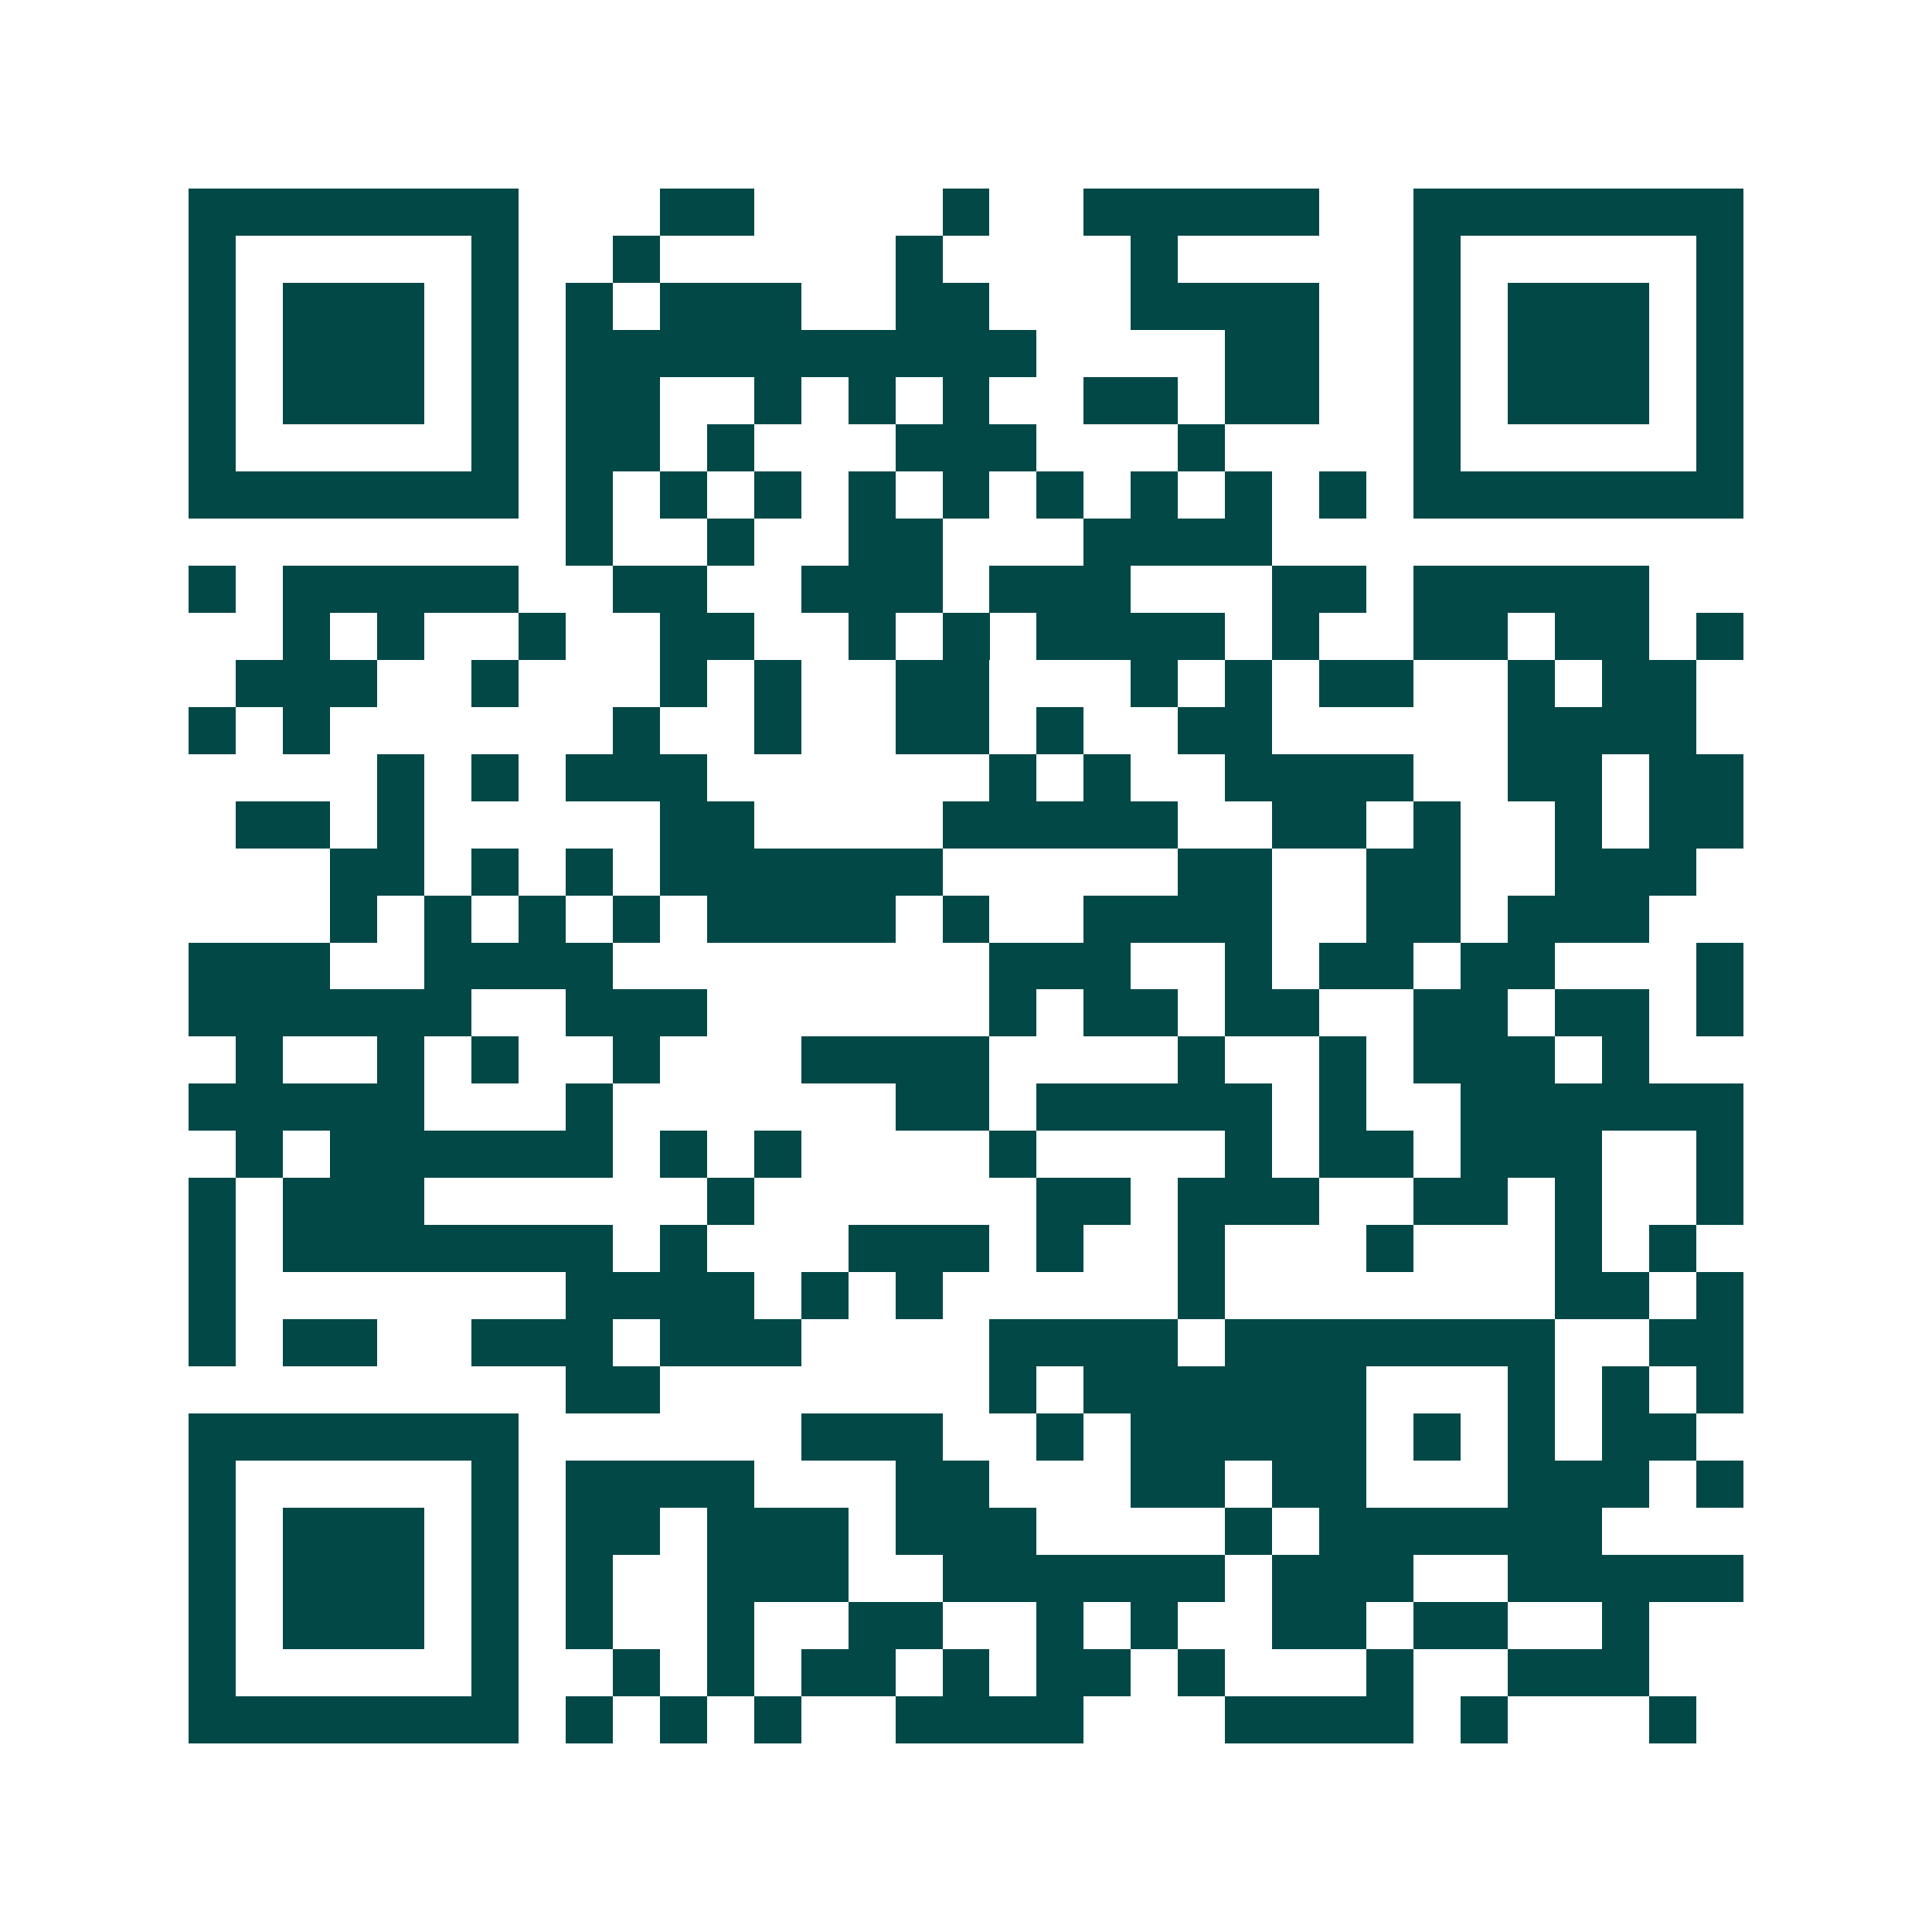 <svg xmlns="http://www.w3.org/2000/svg" width="200" height="200" viewBox="0 0 41 41" shape-rendering="crispEdges"><path fill="#ffffff" d="M0 0h41v41H0z"/><path stroke="#014847" d="M4 4.5h7m3 0h2m4 0h1m2 0h5m2 0h7M4 5.5h1m5 0h1m2 0h1m5 0h1m4 0h1m5 0h1m5 0h1M4 6.5h1m1 0h3m1 0h1m1 0h1m1 0h3m2 0h2m3 0h4m2 0h1m1 0h3m1 0h1M4 7.5h1m1 0h3m1 0h1m1 0h10m4 0h2m2 0h1m1 0h3m1 0h1M4 8.5h1m1 0h3m1 0h1m1 0h2m2 0h1m1 0h1m1 0h1m2 0h2m1 0h2m2 0h1m1 0h3m1 0h1M4 9.5h1m5 0h1m1 0h2m1 0h1m3 0h3m3 0h1m4 0h1m5 0h1M4 10.5h7m1 0h1m1 0h1m1 0h1m1 0h1m1 0h1m1 0h1m1 0h1m1 0h1m1 0h1m1 0h7M12 11.5h1m2 0h1m2 0h2m3 0h4M4 12.5h1m1 0h5m2 0h2m2 0h3m1 0h3m3 0h2m1 0h5M6 13.5h1m1 0h1m2 0h1m2 0h2m2 0h1m1 0h1m1 0h4m1 0h1m2 0h2m1 0h2m1 0h1M5 14.5h3m2 0h1m3 0h1m1 0h1m2 0h2m3 0h1m1 0h1m1 0h2m2 0h1m1 0h2M4 15.5h1m1 0h1m6 0h1m2 0h1m2 0h2m1 0h1m2 0h2m5 0h4M8 16.5h1m1 0h1m1 0h3m6 0h1m1 0h1m2 0h4m2 0h2m1 0h2M5 17.5h2m1 0h1m5 0h2m4 0h5m2 0h2m1 0h1m2 0h1m1 0h2M7 18.5h2m1 0h1m1 0h1m1 0h6m5 0h2m2 0h2m2 0h3M7 19.5h1m1 0h1m1 0h1m1 0h1m1 0h4m1 0h1m2 0h4m2 0h2m1 0h3M4 20.5h3m2 0h4m8 0h3m2 0h1m1 0h2m1 0h2m3 0h1M4 21.5h6m2 0h3m6 0h1m1 0h2m1 0h2m2 0h2m1 0h2m1 0h1M5 22.5h1m2 0h1m1 0h1m2 0h1m3 0h4m4 0h1m2 0h1m1 0h3m1 0h1M4 23.5h5m3 0h1m6 0h2m1 0h5m1 0h1m2 0h6M5 24.5h1m1 0h6m1 0h1m1 0h1m4 0h1m4 0h1m1 0h2m1 0h3m2 0h1M4 25.5h1m1 0h3m6 0h1m6 0h2m1 0h3m2 0h2m1 0h1m2 0h1M4 26.5h1m1 0h7m1 0h1m3 0h3m1 0h1m2 0h1m3 0h1m3 0h1m1 0h1M4 27.5h1m7 0h4m1 0h1m1 0h1m5 0h1m7 0h2m1 0h1M4 28.5h1m1 0h2m2 0h3m1 0h3m4 0h4m1 0h7m2 0h2M12 29.5h2m7 0h1m1 0h6m3 0h1m1 0h1m1 0h1M4 30.5h7m6 0h3m2 0h1m1 0h5m1 0h1m1 0h1m1 0h2M4 31.5h1m5 0h1m1 0h4m3 0h2m3 0h2m1 0h2m3 0h3m1 0h1M4 32.5h1m1 0h3m1 0h1m1 0h2m1 0h3m1 0h3m4 0h1m1 0h6M4 33.5h1m1 0h3m1 0h1m1 0h1m2 0h3m2 0h6m1 0h3m2 0h5M4 34.5h1m1 0h3m1 0h1m1 0h1m2 0h1m2 0h2m2 0h1m1 0h1m2 0h2m1 0h2m2 0h1M4 35.5h1m5 0h1m2 0h1m1 0h1m1 0h2m1 0h1m1 0h2m1 0h1m3 0h1m2 0h3M4 36.5h7m1 0h1m1 0h1m1 0h1m2 0h4m3 0h4m1 0h1m3 0h1"/></svg>
